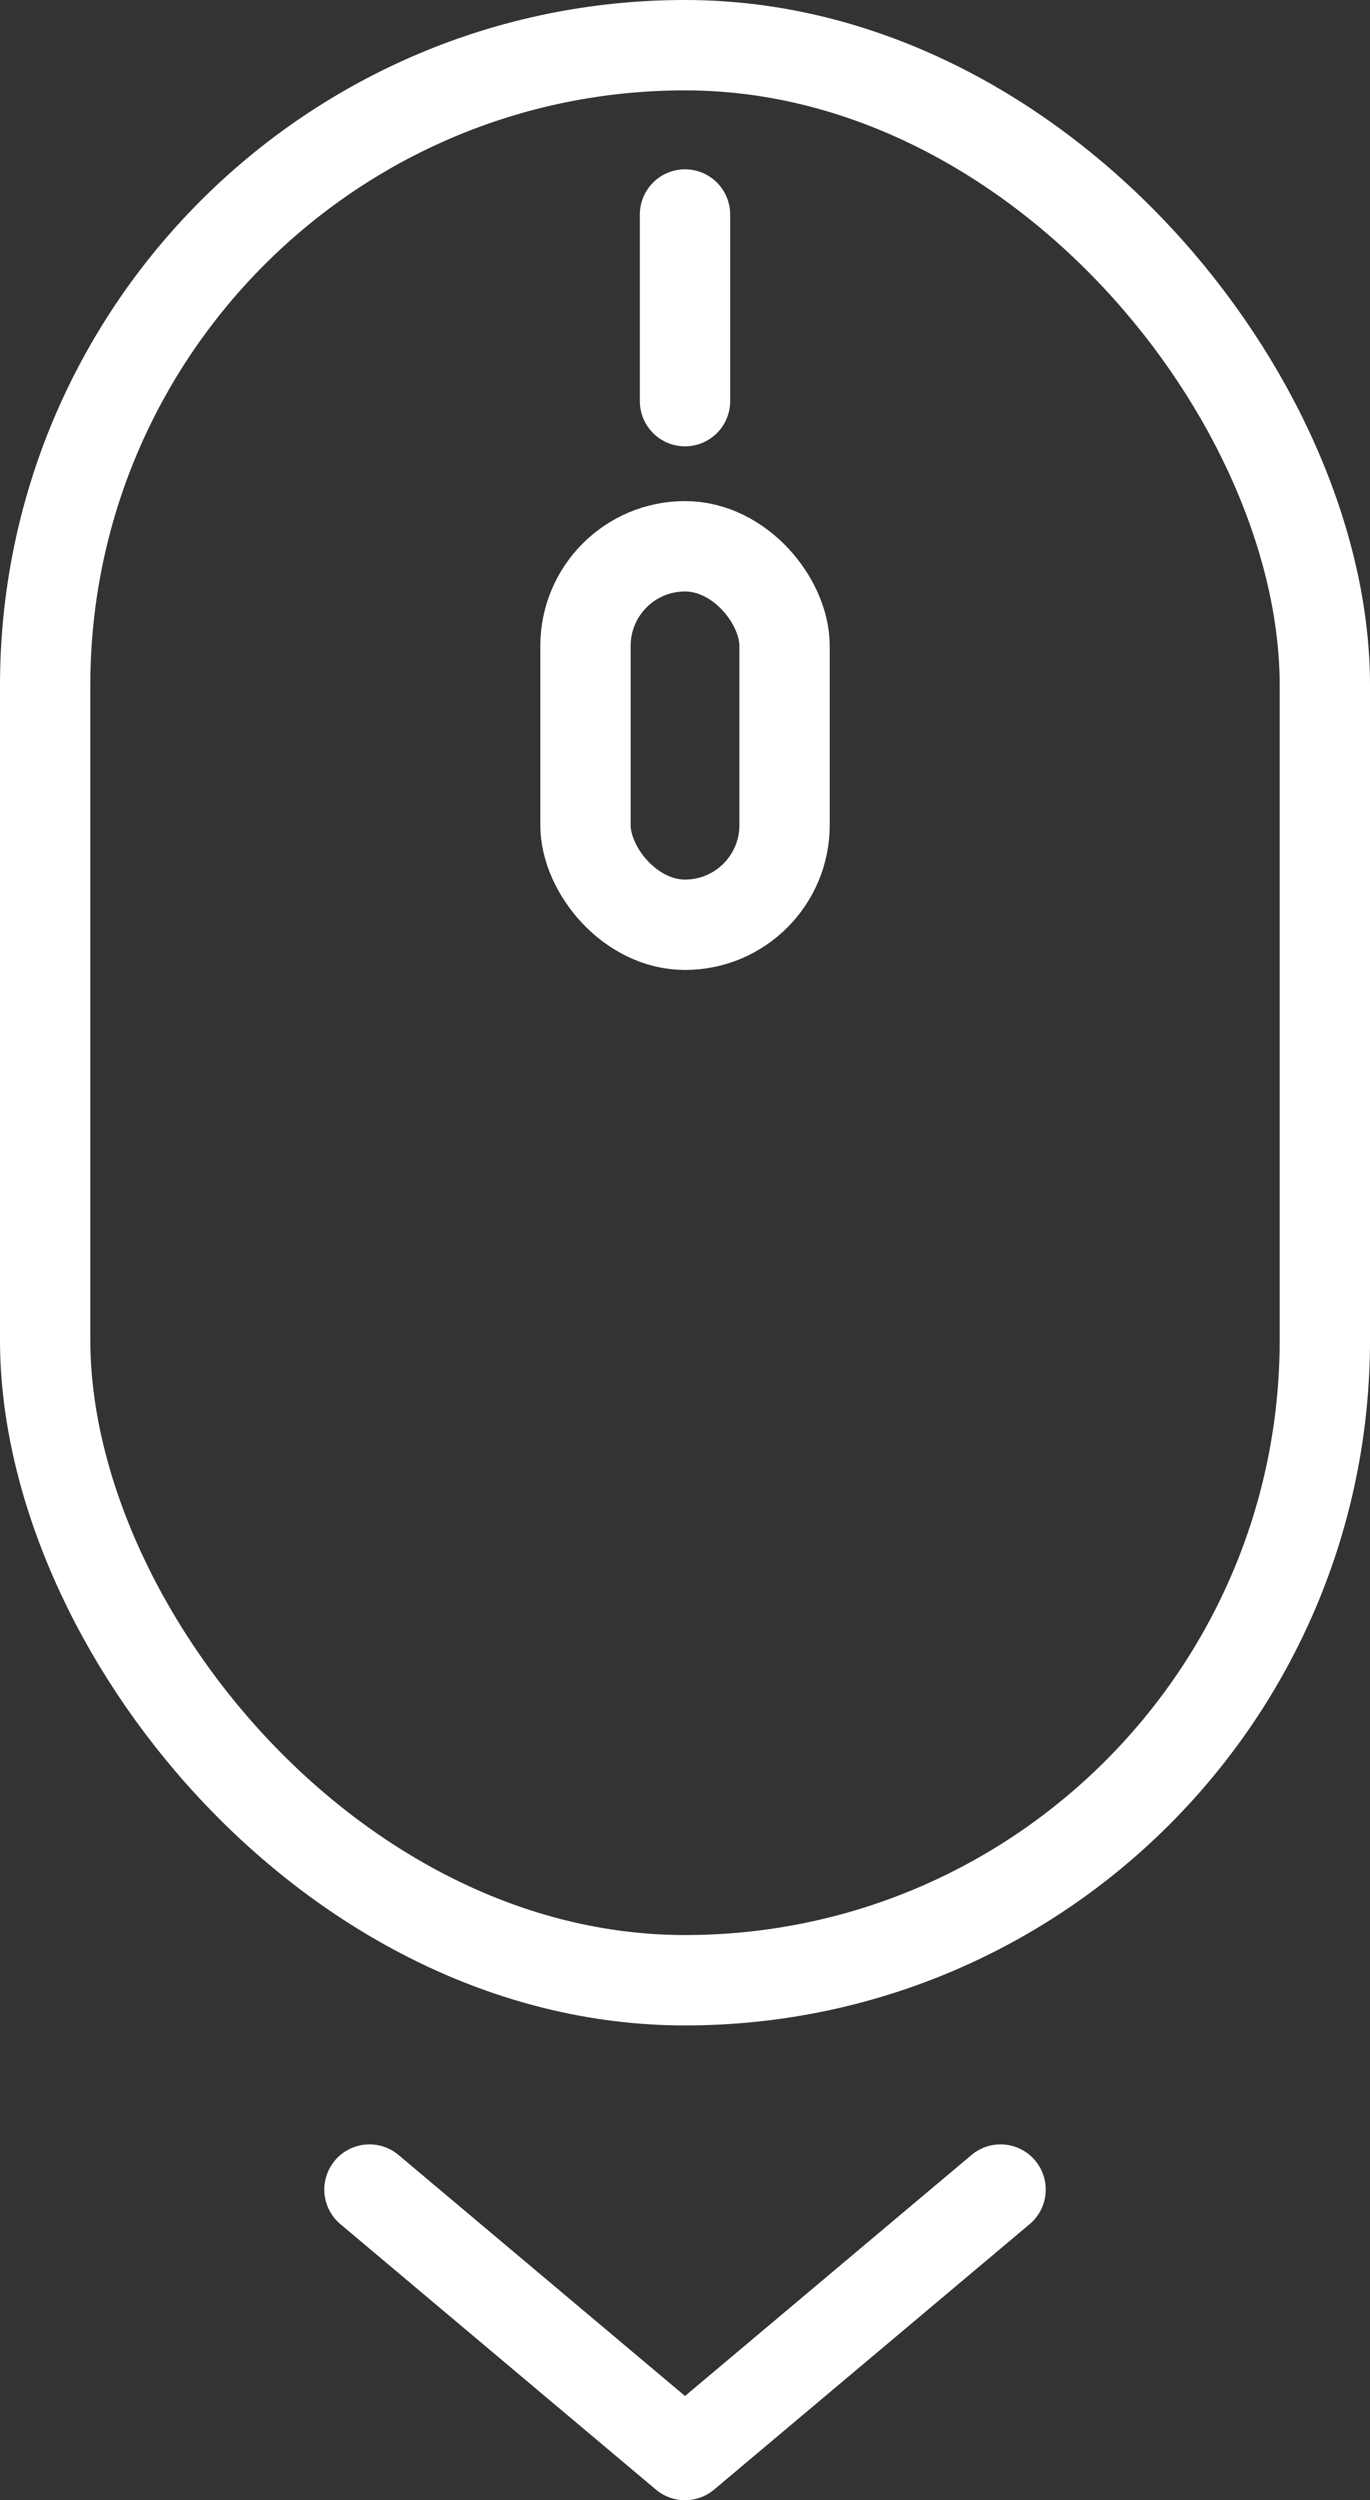 <svg id="Layer_1" data-name="Layer 1" xmlns="http://www.w3.org/2000/svg" viewBox="0 0 1338.54 2441.18"><rect x="0" y="0" width="1338.54" height="2441.18" fill="#333333" stroke="none"/><defs><style>.cls-1{fill:none;stroke:#fff;stroke-linecap:round;stroke-linejoin:round;stroke-width:88.24px;}</style></defs><rect class="cls-1" x="44.12" y="44.12" width="1250.31" height="1889.35" rx="625.15"/><line class="cls-1" x1="669.28" y1="209.44" x2="669.28" y2="391.68"/><rect class="cls-1" x="572.04" y="533.38" width="194.49" height="369.54" rx="97.25"/><polyline class="cls-1" points="360.98 2137.86 669.28 2397.06 977.59 2137.86"/></svg>
